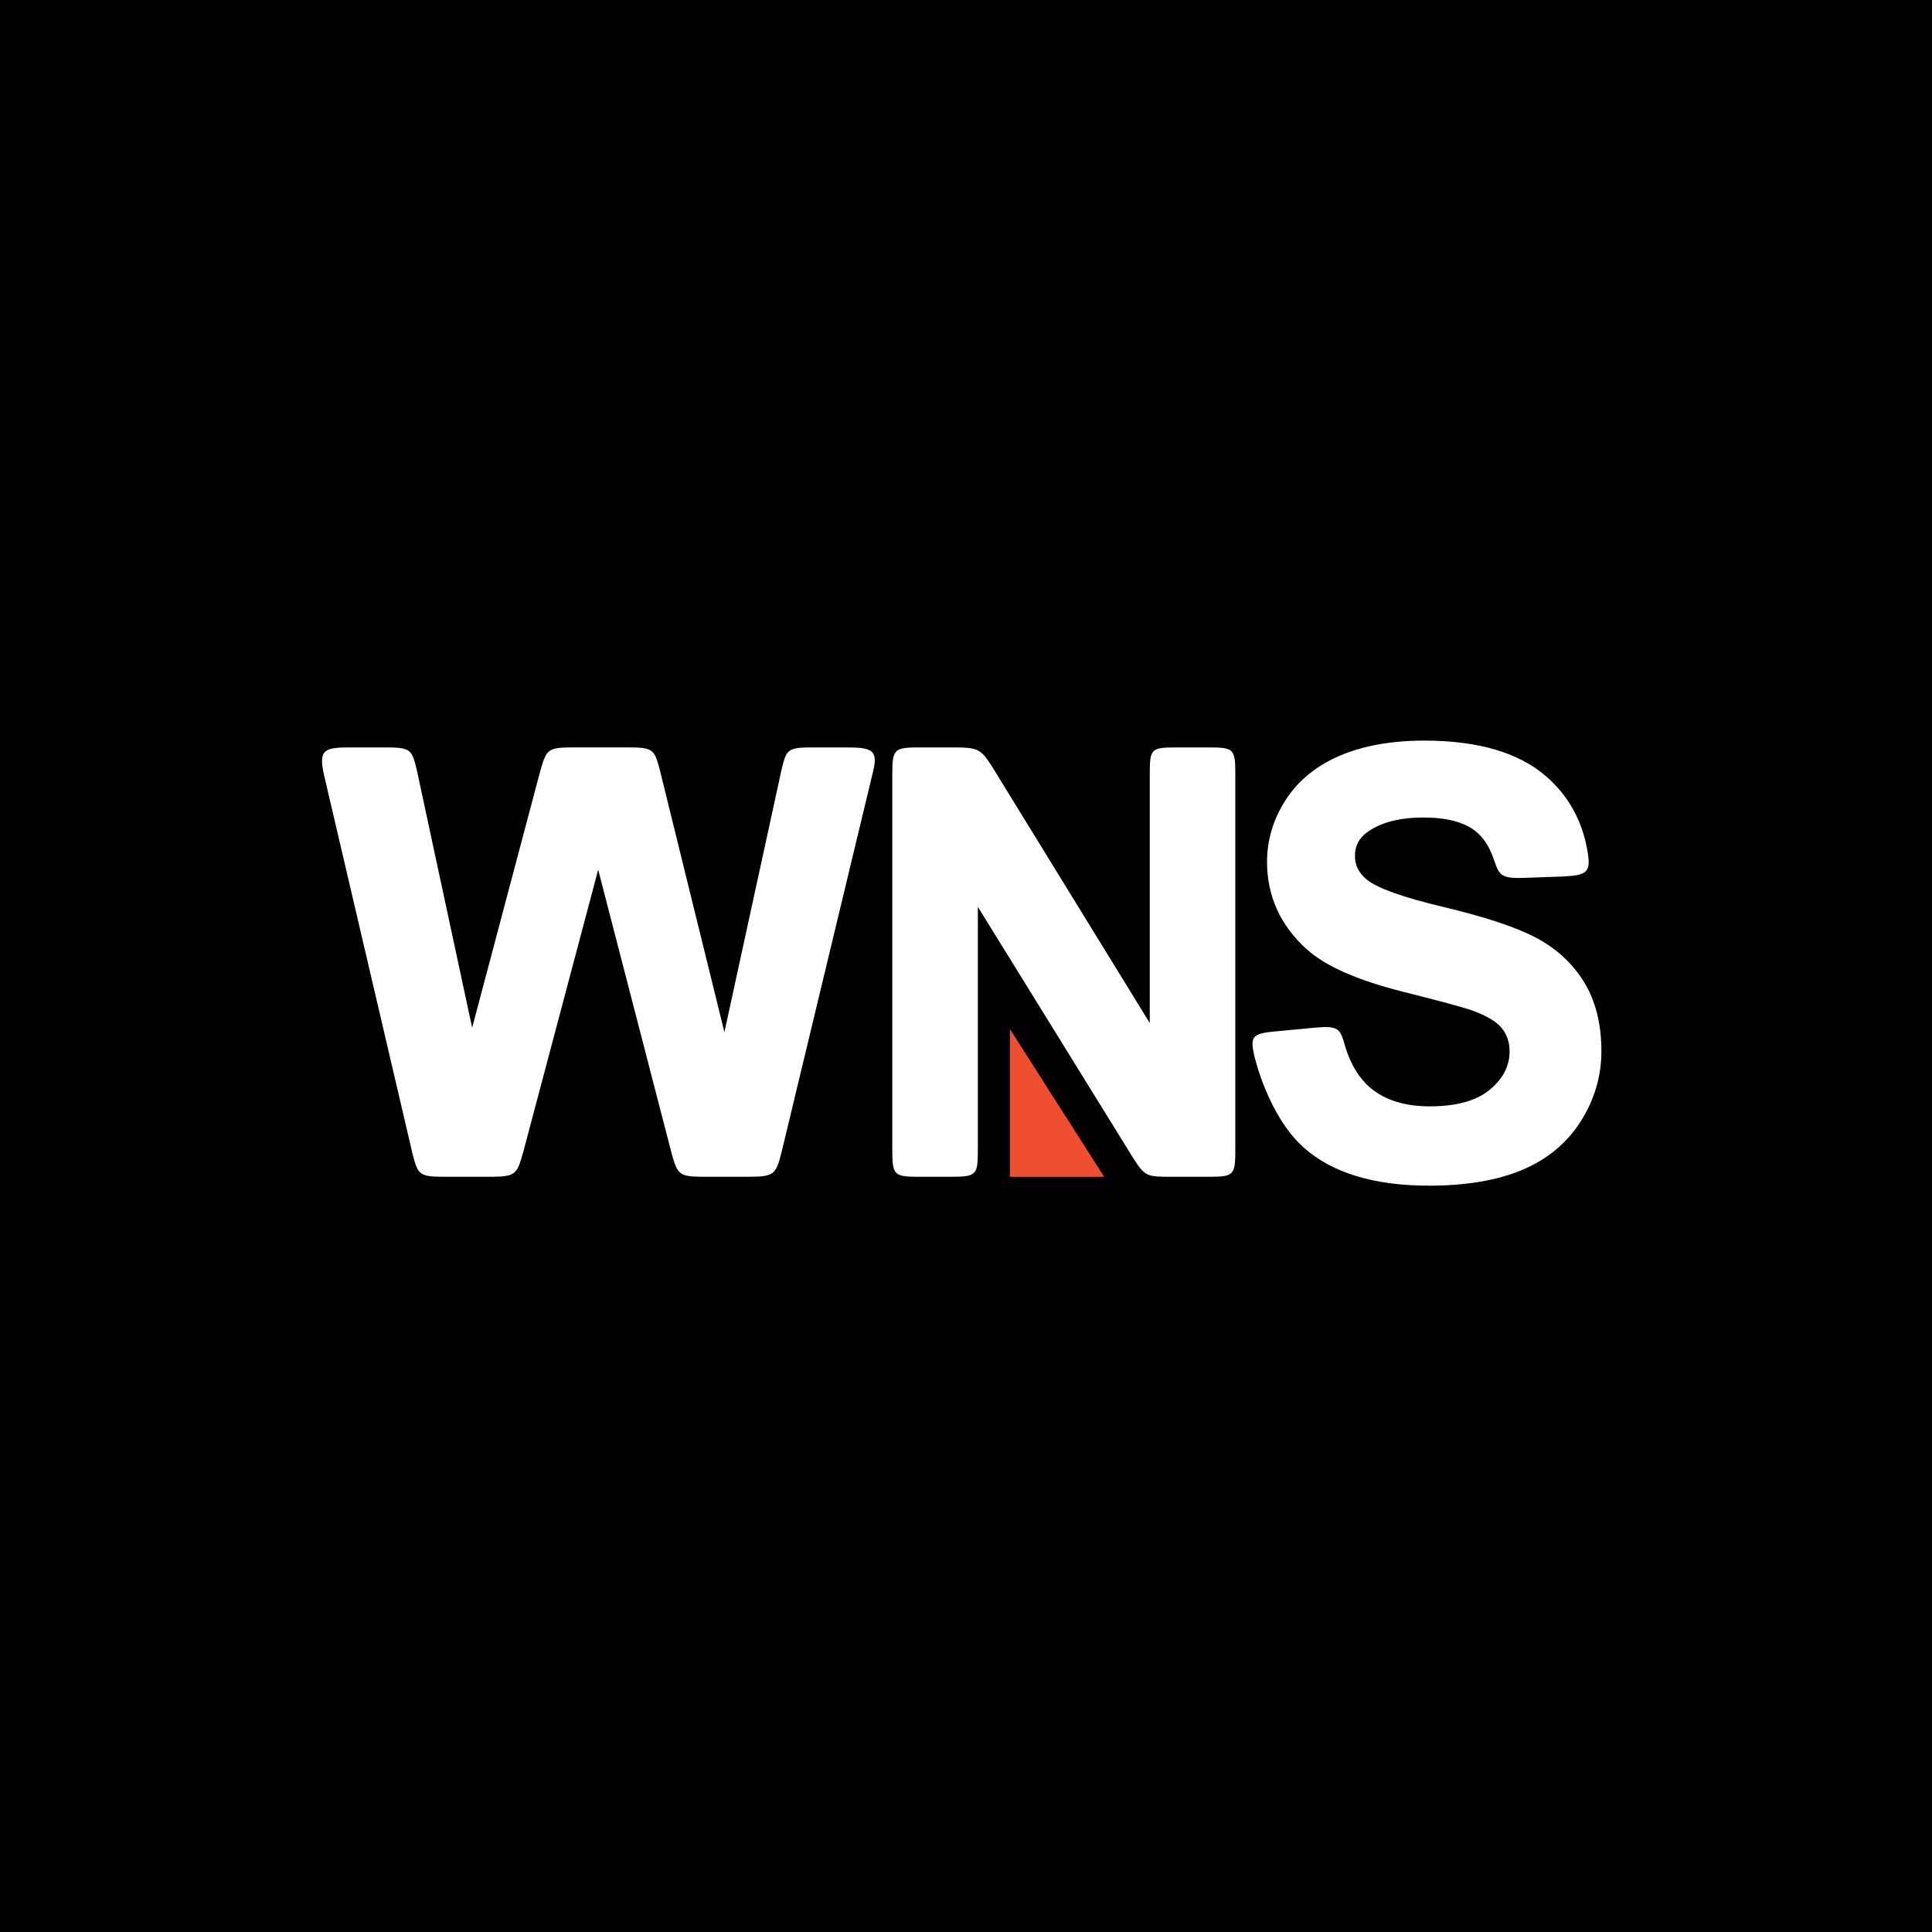 <svg width="60" height="60" viewBox="0 0 60 60" fill="none" xmlns="http://www.w3.org/2000/svg">
<rect x="0" y="0" width="60" height="60" fill="#333333" stroke="none"/>
<g clip-path="url(#clip0_1638_9029)">
<rect width="60" height="60" fill="white"/>
<rect width="60" height="60" fill="black"/>
<g clip-path="url(#clip1_1638_9029)">
<path fill-rule="evenodd" clip-rule="evenodd" d="M26.243 23.212H25.264C24.465 23.212 24.428 23.253 24.271 23.904C24.27 23.907 22.63 31.439 22.497 32.055L20.494 23.921C20.321 23.259 20.278 23.211 19.473 23.211H17.813C17.007 23.211 16.976 23.271 16.786 23.916L14.663 31.916L12.945 23.916C12.789 23.265 12.752 23.212 11.953 23.212H10.906C10.106 23.212 9.878 23.253 10.059 24.052L12.815 35.846C12.981 36.491 13.025 36.546 13.823 36.546H15.186C16.016 36.546 16.047 36.484 16.244 35.798L18.577 27.01L20.881 35.908C21.058 36.484 21.096 36.546 21.895 36.546H23.233C24.056 36.546 24.094 36.472 24.274 35.774L27.132 23.885C27.265 23.265 27.03 23.212 26.243 23.212ZM37.51 23.212H36.544C35.745 23.212 35.707 23.247 35.707 24.052V31.771L30.808 23.805C30.455 23.253 30.375 23.212 29.582 23.212H28.56C27.767 23.212 27.711 23.259 27.711 24.052V35.7C27.711 36.504 27.761 36.546 28.554 36.546H29.514C30.338 36.546 30.368 36.491 30.368 35.698V28.163L35.197 35.972C35.566 36.541 35.609 36.546 36.402 36.546H37.511C38.322 36.546 38.364 36.51 38.364 35.691V24.052C38.364 23.247 38.322 23.212 37.511 23.212" fill="white"/>
<path fill-rule="evenodd" clip-rule="evenodd" d="M31.365 36.548V31.96L34.291 36.548H31.365Z" fill="#EF4E30"/>
<path fill-rule="evenodd" clip-rule="evenodd" d="M49.195 30.5C48.838 29.921 48.338 29.458 47.709 29.125C47.088 28.796 46.119 28.474 44.829 28.167C43.563 27.867 42.758 27.578 42.437 27.308C42.196 27.104 42.079 26.867 42.079 26.584C42.079 26.273 42.203 26.032 42.458 25.846C42.875 25.543 43.463 25.389 44.207 25.389C44.926 25.389 45.47 25.531 45.823 25.812C46.053 25.994 46.233 26.259 46.36 26.603C46.567 27.186 46.567 27.291 47.372 27.262L48.518 27.221C49.311 27.186 49.423 27.087 49.291 26.375C49.124 25.465 48.701 24.706 48.021 24.114C47.175 23.375 45.902 23 44.237 23C43.22 23 42.338 23.157 41.615 23.466C40.887 23.777 40.321 24.238 39.933 24.834C39.546 25.43 39.349 26.081 39.349 26.767C39.349 27.832 39.766 28.747 40.588 29.486C41.168 30.009 42.186 30.454 43.613 30.81C44.708 31.084 45.417 31.276 45.723 31.383C46.156 31.537 46.462 31.718 46.631 31.921C46.799 32.123 46.881 32.361 46.881 32.65C46.881 33.106 46.681 33.496 46.268 33.841C45.856 34.185 45.229 34.359 44.404 34.359C43.626 34.359 43.003 34.163 42.549 33.776C42.216 33.49 41.962 33.08 41.791 32.551C41.618 31.925 41.587 31.845 40.781 31.92L39.692 32.023C38.899 32.093 38.812 32.16 38.954 32.791C38.954 32.792 39.369 34.638 40.489 35.639C41.382 36.437 42.701 36.822 44.378 36.822C45.526 36.822 46.5 36.657 47.273 36.333C48.052 36.005 48.664 35.498 49.091 34.825C49.517 34.153 49.733 33.42 49.733 32.651C49.733 31.803 49.552 31.079 49.195 30.5Z" fill="white"/>
</g>
</g>
<defs>
<clipPath id="clip0_1638_9029">
<rect width="60" height="60" fill="white"/>
</clipPath>
<clipPath id="clip1_1638_9029">
<rect width="40" height="14" fill="white" transform="translate(10 23)"/>
</clipPath>
</defs>
</svg>
